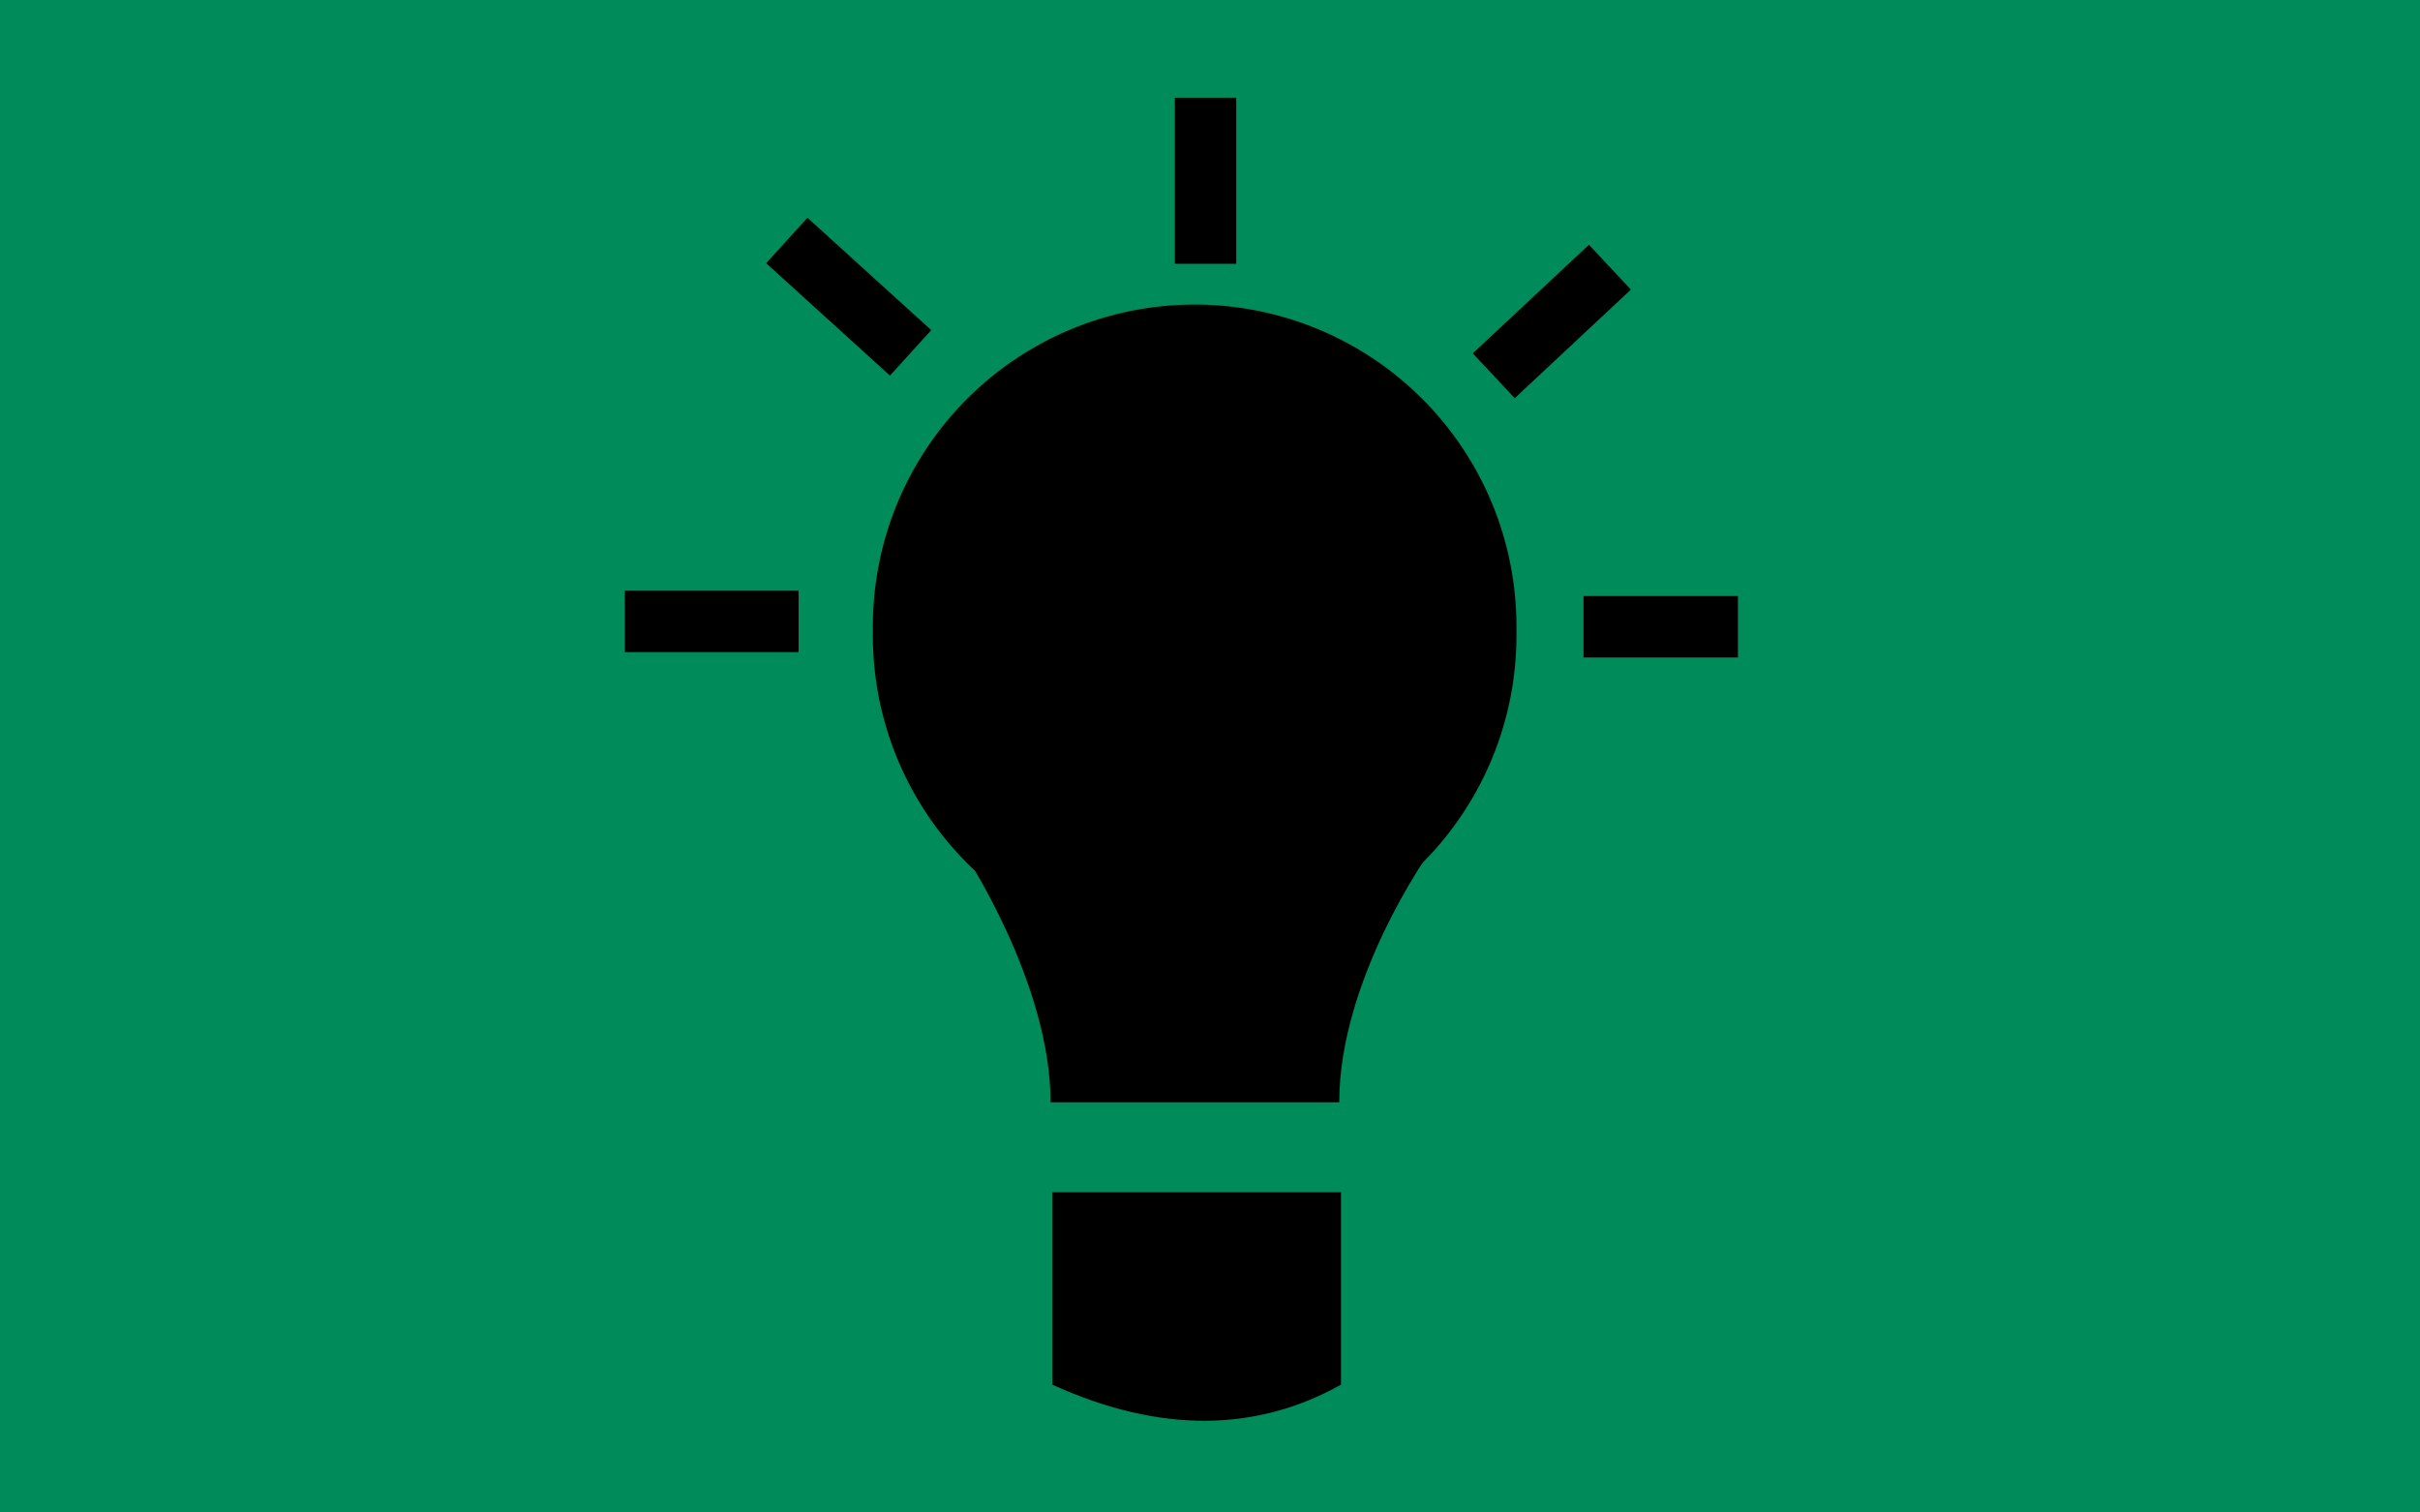 <?xml version="1.0" encoding="UTF-8" standalone="no"?>
<svg
   xmlns:dc="http://purl.org/dc/elements/1.1/"
   xmlns:cc="http://creativecommons.org/ns#"
   xmlns:rdf="http://www.w3.org/1999/02/22-rdf-syntax-ns#"
   xmlns:svg="http://www.w3.org/2000/svg"
   xmlns="http://www.w3.org/2000/svg"
   xmlns:sodipodi="http://sodipodi.sourceforge.net/DTD/sodipodi-0.dtd"
   xmlns:inkscape="http://www.inkscape.org/namespaces/inkscape"
   width="32"
   height="20"
   id="svg4112"
   version="1.1"
   inkscape:version="0.48.0 r9654"
   sodipodi:docname="State_Lit.svg"
   inkscape:export-filename="C:\Downloads\State_Lit3.png"
   inkscape:export-xdpi="90"
   inkscape:export-ydpi="90">
  <defs
     id="defs4121" />
  <sodipodi:namedview
     pagecolor="#ffffff"
     bordercolor="#666666"
     borderopacity="1"
     objecttolerance="10"
     gridtolerance="10"
     guidetolerance="10"
     inkscape:pageopacity="0"
     inkscape:pageshadow="2"
     inkscape:window-width="640"
     inkscape:window-height="480"
     id="namedview4119"
     showgrid="false"
     inkscape:zoom="14.025"
     inkscape:cx="19.80728"
     inkscape:cy="5.2379867"
     inkscape:current-layer="svg4112" />
  <rect
     style="fill:#008b5a;stroke:none;fill-opacity:1"
     id="background"
     width="32"
     height="20"
     x="0"
     y="0"
     inkscape:export-filename="C:\Downloads\State_Lit4.png"
     inkscape:export-xdpi="90"
     inkscape:export-ydpi="90" />
  <path
     sodipodi:type="arc"
     style="fill:#000000;fill-opacity:1;stroke:none"
     id="path4125"
     sodipodi:cx="20.318291"
     sodipodi:cy="7.5972714"
     sodipodi:rx="4.8905067"
     sodipodi:ry="4.8905067"
     d="m 25.209,7.597 a 4.891,4.891 0 1 1 -9.781,0 4.891,4.891 0 1 1 9.781,0 z"
     transform="matrix(0.87,0,0,0.87,-1.88,1.734)" />
  <path
     style="fill:#000000;fill-opacity:1;stroke:none"
     d="m 12.752,11.285 6.142,0 c 0,0 -1.185,1.662 -1.185,3.291 l -3.817,0 c 0,-1.58 -1.141,-3.291 -1.141,-3.291 z"
     id="rect4127"
     inkscape:connector-curvature="0"
     sodipodi:nodetypes="ccccc" />
  <path
     style="fill:#000000;fill-opacity:1;stroke:none"
     d="m 13.915,15.765 3.817,0 0,2.545 c -1.097,0.614 -2.369,0.658 -3.817,0 z"
     id="rect4132"
     inkscape:connector-curvature="0"
     sodipodi:nodetypes="ccccc" />
  <path
     style="fill:none;stroke:#000000;stroke-width:0.812px;stroke-linecap:butt;stroke-linejoin:miter;stroke-opacity:1"
     d="m 20.939,8.288 2.042,0"
     id="path4135"
     inkscape:connector-curvature="0"
     sodipodi:nodetypes="cc" />
  <path
     sodipodi:nodetypes="cc"
     inkscape:connector-curvature="0"
     id="path4137"
     d="m 8.262,8.217 2.298,0"
     style="fill:none;stroke:#000000;stroke-width:0.812px;stroke-linecap:butt;stroke-linejoin:miter;stroke-opacity:1" />
  <path
     style="fill:none;stroke:#000000;stroke-width:0.812px;stroke-linecap:butt;stroke-linejoin:miter;stroke-opacity:1"
     d="m 10.404,3.18 1.637,1.486"
     id="path4139"
     inkscape:connector-curvature="0"
     sodipodi:nodetypes="cc" />
  <path
     sodipodi:nodetypes="cc"
     inkscape:connector-curvature="0"
     id="path4141"
     d="M 19.752,4.969 21.288,3.533"
     style="fill:none;stroke:#000000;stroke-width:0.812px;stroke-linecap:butt;stroke-linejoin:miter;stroke-opacity:1" />
  <path
     style="fill:none;stroke:#000000;stroke-width:0.812px;stroke-linecap:butt;stroke-linejoin:miter;stroke-opacity:1"
     d="m 15.941,3.488 -3e-6,-2.196"
     id="path4143"
     inkscape:connector-curvature="0"
     sodipodi:nodetypes="cc" />
</svg>
